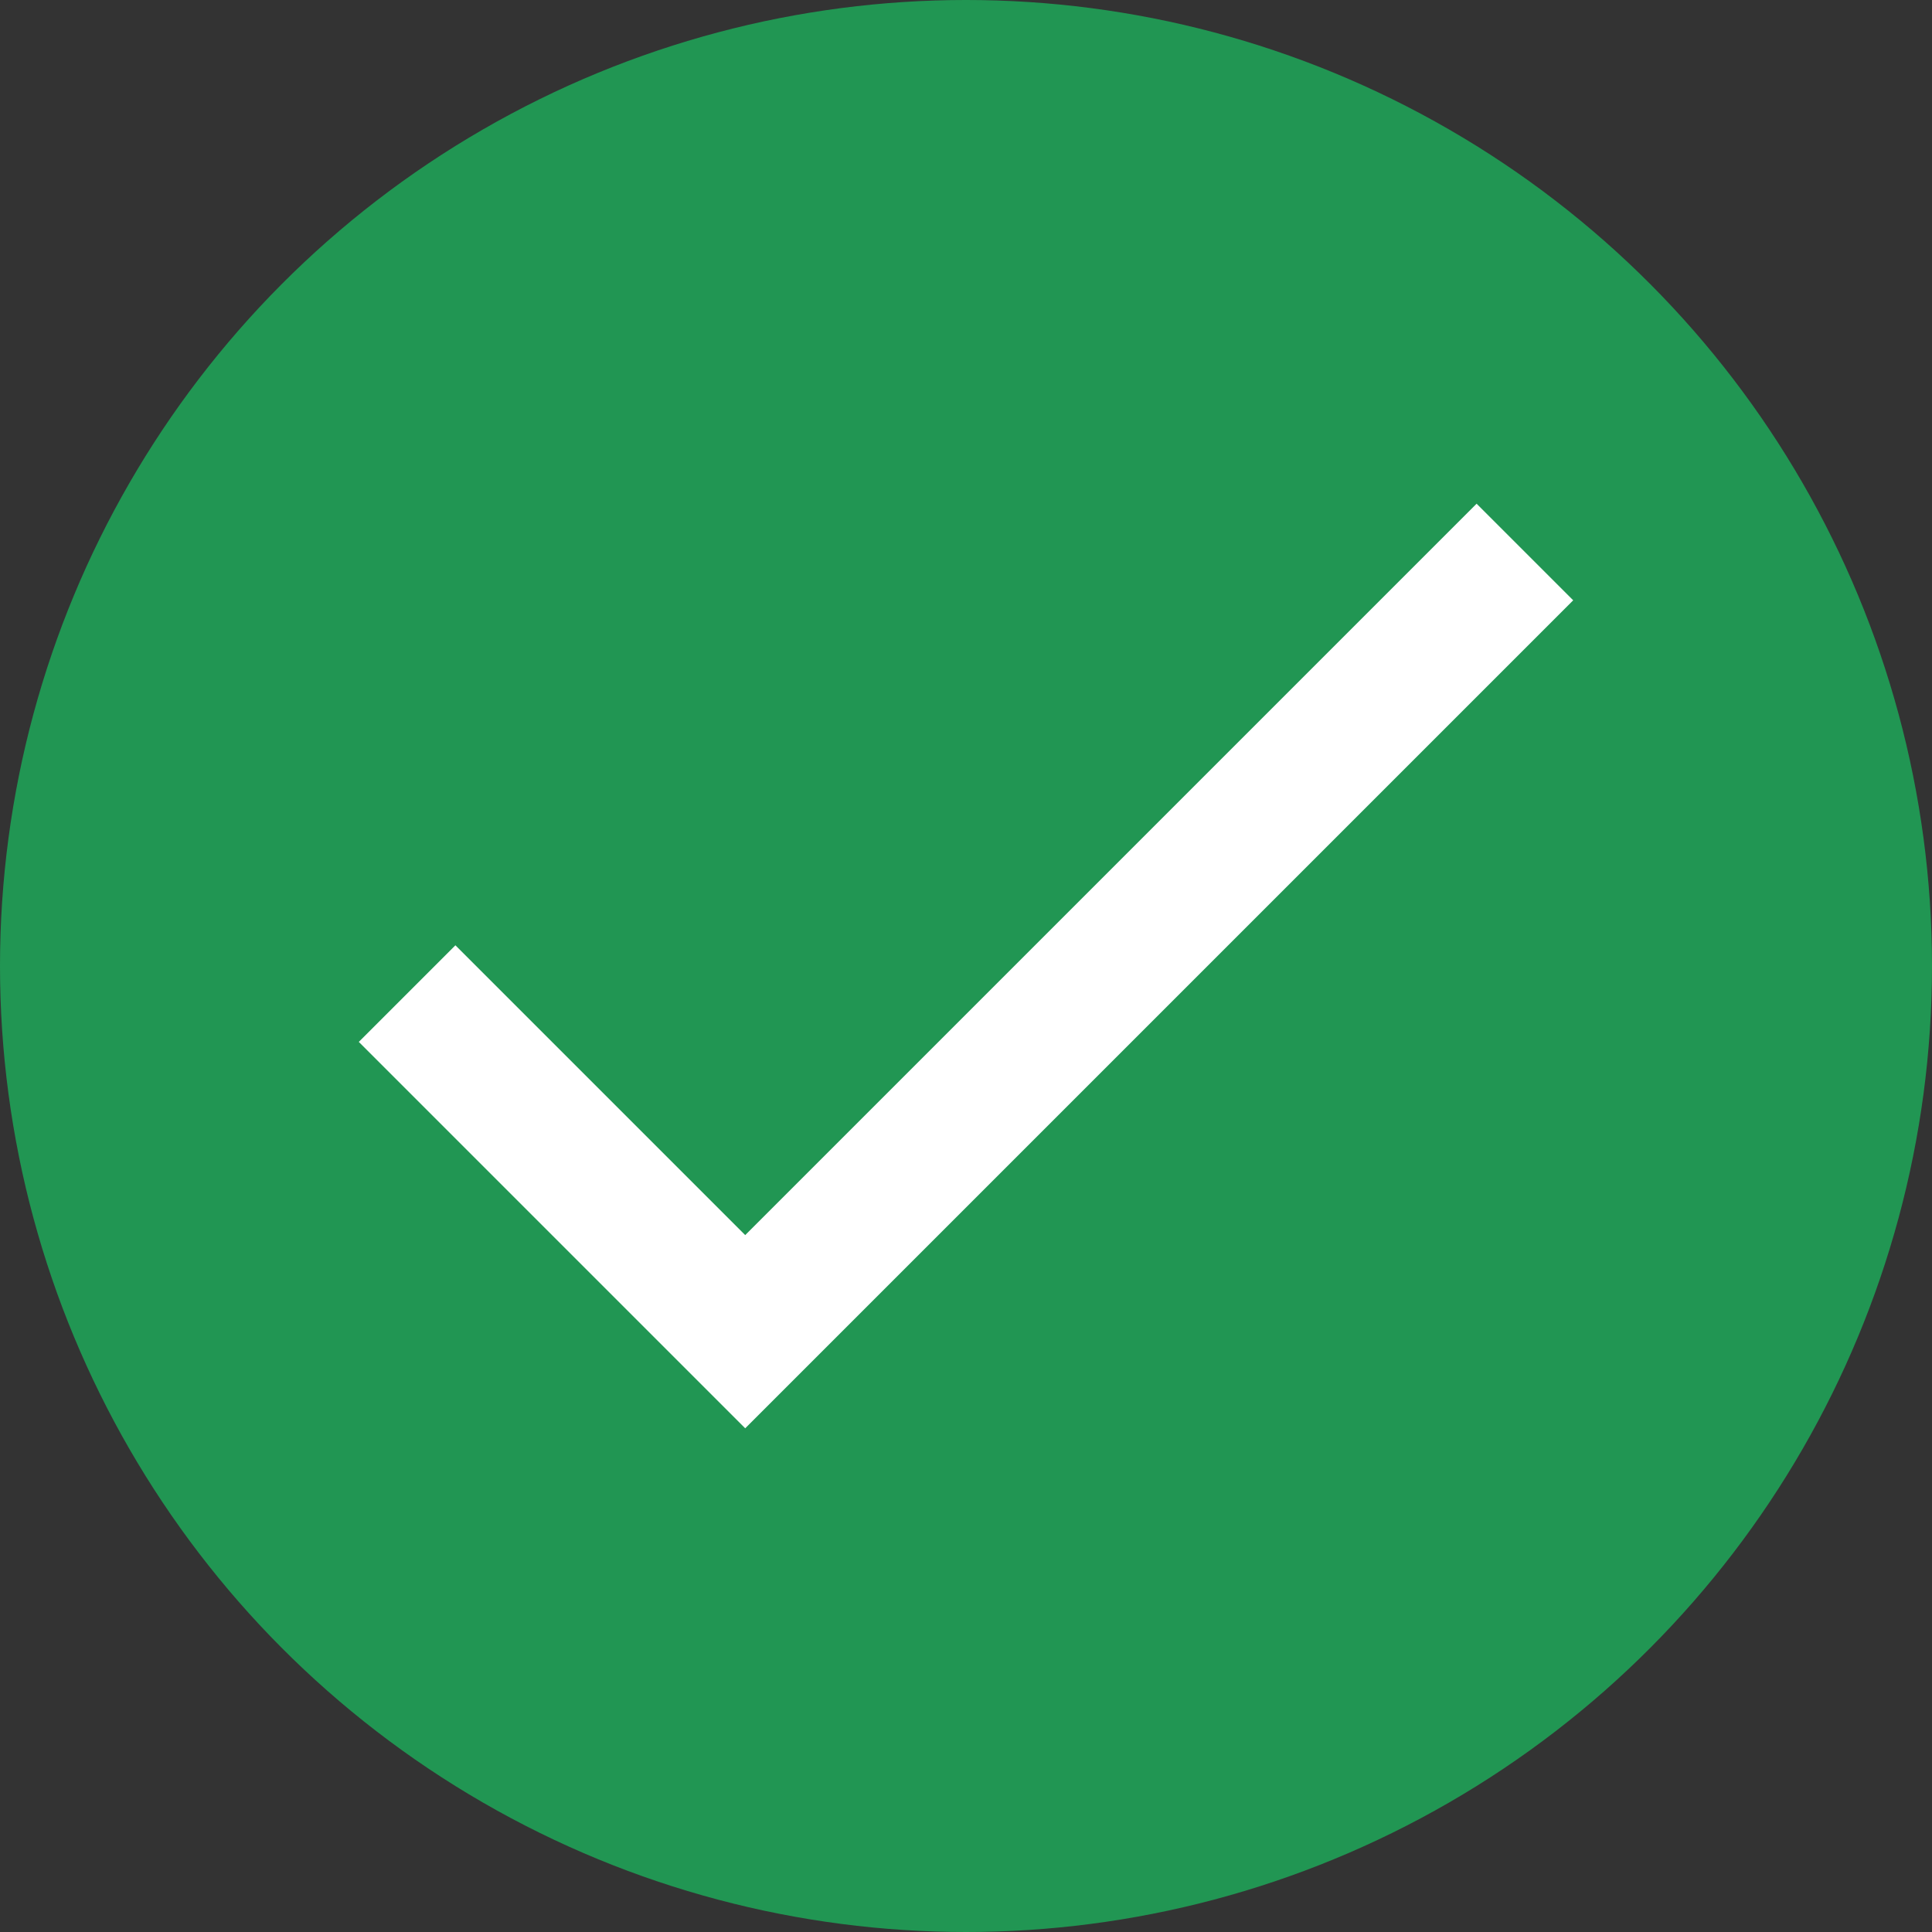 <svg width="28" height="28" viewBox="0 0 28 28" fill="none" xmlns="http://www.w3.org/2000/svg">
<rect x="0" y="0" width="28" height="28" fill="#333333" stroke="none"/>
<circle cx="14" cy="14" r="14" fill="#219653"/>
<path d="M10.8 17.9L6.6 13.7L5.2 15.1L10.8 20.7L22.8 8.7L21.4 7.3L10.8 17.9Z" fill="white"/>
</svg>
